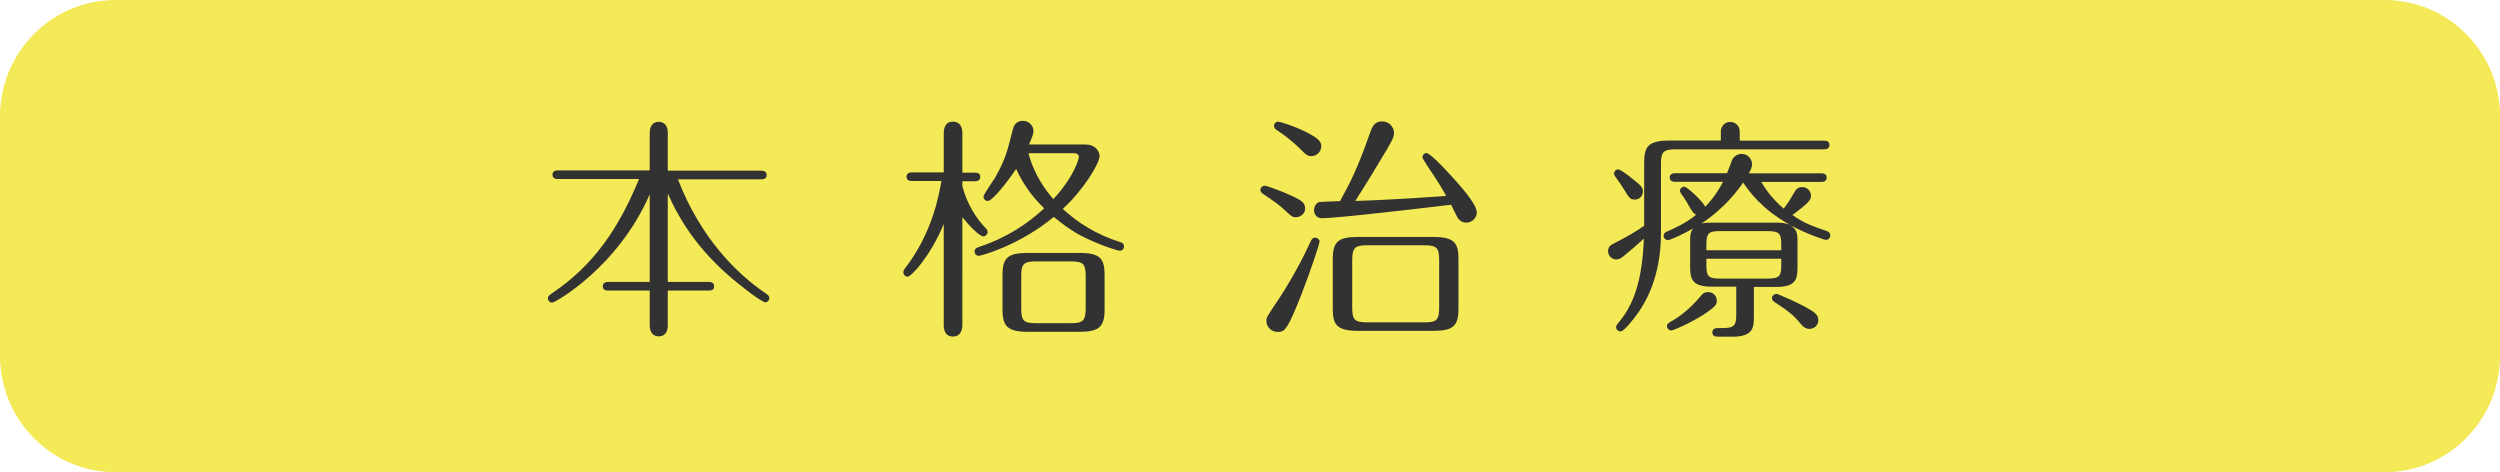 <?xml version="1.0" encoding="utf-8"?>
<!-- Generator: Adobe Illustrator 25.3.1, SVG Export Plug-In . SVG Version: 6.00 Build 0)  -->
<svg version="1.1" id="レイヤー_1" xmlns="http://www.w3.org/2000/svg" xmlns:xlink="http://www.w3.org/1999/xlink" x="0px"
	 y="0px" width="180px" height="34px" viewBox="0 0 180 34" style="enable-background:new 0 0 180 34;" xml:space="preserve">
<style type="text/css">
	.st0{fill:#F4E956;}
	.st1{fill:#323232;}
</style>
<path class="st0" d="M180,25.61c0,4.64-3.72,8.39-8.32,8.39H8.32C3.72,34,0,30.24,0,25.61V8.39C0,3.76,3.72,0,8.32,0h163.37
	c4.59,0,8.32,3.76,8.32,8.39V25.61z"/>
<g>
	<path class="st1" d="M48.08,20.3h2.97c0.08,0,0.37,0.02,0.37,0.31c0,0.31-0.29,0.31-0.37,0.31h-2.97v2.5c0,0.8-0.56,0.8-0.65,0.8
		c-0.48,0-0.65-0.39-0.65-0.8v-2.5h-3.01c-0.12,0-0.37-0.02-0.37-0.31c0-0.27,0.25-0.31,0.37-0.31h3.01v-6.31
		c-2.29,5.27-6.82,7.8-7.02,7.8c-0.17,0-0.31-0.14-0.31-0.31c0-0.15,0.07-0.2,0.29-0.36c3.04-2.04,4.83-4.73,6.27-8.23h-5.86
		c-0.12,0-0.37-0.03-0.37-0.31c0-0.29,0.25-0.31,0.37-0.31h6.63V9.57c0-0.78,0.54-0.8,0.65-0.8c0.08,0,0.65,0,0.65,0.8v2.72h6.75
		c0.1,0,0.37,0.02,0.37,0.31s-0.27,0.31-0.37,0.31h-6.02c1.65,4.27,4.28,6.83,6.29,8.19c0.17,0.12,0.29,0.19,0.29,0.36
		s-0.14,0.31-0.29,0.31c-0.17,0-1.07-0.66-1.31-0.85c-2-1.53-4.21-3.57-5.71-6.99V20.3z"/>
	<path class="st1" d="M69.29,23.41c0,0.24-0.07,0.82-0.68,0.82c-0.61,0-0.66-0.56-0.66-0.82v-7.28c-0.92,2.23-2.31,3.79-2.6,3.79
		c-0.17,0-0.31-0.15-0.31-0.31c0-0.12,0.05-0.19,0.12-0.29c1.94-2.5,2.45-5.24,2.62-6.29h-2.14c-0.14,0-0.37-0.03-0.37-0.31
		c0-0.27,0.25-0.31,0.37-0.31h2.31V9.59c0-0.29,0.07-0.83,0.66-0.83c0.68,0,0.68,0.68,0.68,0.83v2.84h0.92
		c0.14,0,0.37,0.03,0.37,0.31c0,0.27-0.25,0.31-0.37,0.31h-0.92v0.36c0.34,1.33,1.05,2.36,1.67,3.01c0.08,0.08,0.15,0.17,0.15,0.29
		c0,0.15-0.14,0.31-0.31,0.31c-0.27,0-1.02-0.76-1.51-1.39V23.41z M78.2,10.41c0.71,0,0.97,0.54,0.97,0.82
		c0,0.54-1.17,2.46-2.65,3.81c1.07,0.99,2.4,1.84,4.1,2.38c0.12,0.03,0.31,0.1,0.31,0.32c0,0.15-0.1,0.31-0.29,0.31
		c-0.2,0-1.07-0.31-1.51-0.49c-1.44-0.59-2.02-0.95-3.26-1.94c-2.53,2.09-5.27,2.8-5.39,2.8c-0.19,0-0.31-0.15-0.31-0.31
		c0-0.22,0.15-0.27,0.34-0.34c1.99-0.66,3.49-1.67,4.67-2.77c-1.1-1.07-1.65-2.04-2.02-2.84c-0.66,1-1.72,2.31-2.04,2.31
		c-0.15,0-0.31-0.12-0.31-0.31c0-0.15,0.71-1.17,0.85-1.39c0.76-1.36,0.88-1.94,1.24-3.37c0.05-0.22,0.17-0.7,0.76-0.7
		c0.46,0,0.75,0.39,0.75,0.73c0,0.19-0.07,0.39-0.32,0.97H78.2z M79.53,22.29c0,1.26-0.41,1.6-1.82,1.6h-3.69
		c-1.5,0-1.84-0.42-1.84-1.6v-2.5c0-1.26,0.42-1.58,1.84-1.58h3.69c1.5,0,1.82,0.41,1.82,1.58V22.29z M78.17,19.91
		c0-0.92-0.17-1.09-1.09-1.09h-2.46c-0.92,0-1.09,0.17-1.09,1.09v2.26c0,0.92,0.15,1.1,1.09,1.1h2.46c0.9,0,1.09-0.17,1.09-1.1
		V19.91z M74.05,11.02c0.41,1.65,1.38,2.84,1.79,3.32c1.5-1.62,1.84-2.91,1.84-3.04c0-0.17-0.15-0.27-0.34-0.27H74.05z"/>
	<path class="st1" d="M93.31,15.64c-0.25,0-0.34-0.08-0.7-0.41c-0.46-0.44-0.75-0.65-1.67-1.27c-0.12-0.08-0.19-0.17-0.19-0.27
		c0-0.2,0.17-0.32,0.31-0.32c0.15,0,1.31,0.43,1.99,0.75c0.66,0.31,0.92,0.48,0.92,0.9C93.98,15.32,93.69,15.64,93.31,15.64z
		 M95.01,17.39c0,0.14-0.61,2.02-1.29,3.76c-1.04,2.67-1.24,2.75-1.72,2.75c-0.44,0-0.82-0.34-0.82-0.8c0-0.24,0.07-0.34,0.73-1.33
		c0.93-1.38,1.75-2.86,2.45-4.37c0.08-0.17,0.14-0.29,0.34-0.29C94.88,17.12,95.01,17.26,95.01,17.39z M94.42,11.24
		c-0.27,0-0.39-0.1-0.71-0.42c-0.78-0.78-1.28-1.12-1.79-1.46c-0.1-0.07-0.19-0.15-0.19-0.29c0-0.2,0.15-0.31,0.29-0.31
		c0.12,0,1.12,0.29,2.09,0.78c0.88,0.46,1.02,0.68,1.02,1C95.13,10.92,94.81,11.24,94.42,11.24z M98.57,9.76
		c0.22-0.63,0.36-1.02,0.95-1.02c0.49,0,0.85,0.41,0.85,0.83c0,0.32-0.15,0.59-0.82,1.7c-0.78,1.31-1.02,1.7-1.97,3.2
		c1.58-0.05,3.55-0.15,6.54-0.36c-0.27-0.53-0.8-1.36-1.21-1.95c-0.07-0.12-0.49-0.73-0.49-0.83c0-0.17,0.12-0.31,0.29-0.31
		c0.24,0,1.31,1.12,1.63,1.48c0.76,0.82,1.99,2.18,1.99,2.8c0,0.36-0.32,0.73-0.76,0.73c-0.27,0-0.49-0.14-0.63-0.37
		c-0.08-0.15-0.41-0.8-0.46-0.92c-1.61,0.19-8.11,0.97-9.31,0.97c-0.37,0-0.56-0.29-0.56-0.58c0-0.19,0.1-0.49,0.37-0.58
		c0.12-0.03,1.24-0.05,1.5-0.07C97.09,13.38,97.72,12.22,98.57,9.76z M105.01,22.24c0,1.26-0.42,1.58-1.82,1.58h-5.41
		c-1.53,0-1.82-0.44-1.82-1.58v-3.6c0-1.26,0.42-1.58,1.82-1.58h5.41c1.53,0,1.82,0.44,1.82,1.58V22.24z M103.62,18.75
		c0-0.9-0.15-1.09-1.09-1.09h-4.08c-0.9,0-1.09,0.17-1.09,1.09v3.37c0,0.9,0.15,1.09,1.09,1.09h4.08c0.92,0,1.09-0.15,1.09-1.09
		V18.75z"/>
	<path class="st1" d="M123.9,10.12V9.49c0-0.41,0.29-0.71,0.68-0.71c0.34,0,0.68,0.25,0.68,0.7v0.65h6.09
		c0.12,0,0.37,0.03,0.37,0.31c0,0.27-0.24,0.31-0.37,0.31h-10.67c-0.92,0-1.09,0.17-1.09,1.09v4.96c0,3.16-1.14,5-1.62,5.68
		c-0.24,0.36-1.02,1.38-1.29,1.38c-0.19,0-0.32-0.15-0.32-0.31c0-0.12,0.08-0.2,0.15-0.29c1.07-1.26,1.72-2.91,1.85-6.08
		c-0.48,0.44-0.95,0.85-1.46,1.26c-0.14,0.12-0.31,0.24-0.54,0.24c-0.27,0-0.58-0.24-0.58-0.59c0-0.31,0.17-0.44,0.41-0.56
		c0.75-0.37,1.5-0.8,2.19-1.27V11.7c0-1.17,0.32-1.58,1.82-1.58H123.9z M117.71,13.01c0.49,0.39,0.58,0.53,0.58,0.78
		c0,0.36-0.29,0.58-0.58,0.58c-0.34,0-0.41-0.12-0.78-0.73c-0.15-0.25-0.34-0.53-0.65-0.95c-0.05-0.07-0.07-0.14-0.07-0.2
		c0-0.14,0.12-0.29,0.29-0.29C116.62,12.19,116.95,12.39,117.71,13.01z M126.82,13.12c0.37,0.61,0.83,1.24,1.61,1.9
		c0.31-0.39,0.61-0.9,0.7-1.07c0.17-0.32,0.32-0.48,0.63-0.48c0.39,0,0.63,0.32,0.63,0.63c0,0.24-0.05,0.44-1.34,1.38
		c0.88,0.61,1.33,0.75,2.48,1.16c0.12,0.03,0.25,0.12,0.25,0.31c0,0.2-0.15,0.32-0.31,0.32c-0.12,0-1.36-0.41-2.53-1.04
		c0.43,0.31,0.48,0.54,0.48,1.19v1.85c0,0.92-0.19,1.39-1.58,1.39h-1.56v2.07c0,0.8,0,1.51-1.53,1.51h-1c-0.19,0-0.46,0-0.46-0.31
		c0-0.31,0.29-0.31,0.46-0.31h0.29c0.83,0,0.97-0.19,0.97-0.97v-2.01h-1.72c-1.34,0-1.6-0.42-1.6-1.39v-1.85c0-0.37,0-0.65,0.2-0.94
		c-0.83,0.46-1.65,0.83-1.8,0.83c-0.14,0-0.31-0.12-0.31-0.31c0-0.19,0.15-0.27,0.25-0.31c0.43-0.19,1.39-0.61,2.09-1.21
		c-0.05-0.03-0.14-0.07-0.22-0.17c-0.19-0.24-0.46-0.78-0.66-1.07c-0.12-0.15-0.29-0.39-0.29-0.49c0-0.12,0.14-0.29,0.31-0.29
		c0.24,0,1.44,1.17,1.51,1.45c0.24-0.24,0.76-0.8,1.29-1.8h-3.47c-0.1,0-0.37-0.03-0.37-0.31c0-0.27,0.25-0.31,0.39-0.31h3.74
		c0.05-0.14,0.31-0.83,0.37-0.97c0.12-0.24,0.37-0.42,0.68-0.42c0.44,0,0.75,0.37,0.75,0.75c0,0.22-0.1,0.41-0.24,0.65h5.24
		c0.12,0,0.37,0.02,0.37,0.31c0,0.27-0.25,0.31-0.37,0.31H126.82z M123.61,21.66c0,0.25-0.07,0.41-0.95,0.99
		c-1.04,0.66-2.18,1.14-2.33,1.14c-0.15,0-0.31-0.14-0.31-0.31s0.15-0.25,0.25-0.31c0.27-0.15,1.19-0.65,2.21-1.89
		c0.12-0.15,0.25-0.25,0.49-0.25C123.35,21.03,123.61,21.3,123.61,21.66z M127.84,16.03c0.44,0,0.68,0.02,1.02,0.15
		c-1.97-1.1-2.91-2.36-3.35-3.04c-0.34,0.49-1.26,1.79-3.01,2.96c0.27-0.07,0.48-0.07,0.78-0.07H127.84z M128.25,18.02v-0.41
		c0-0.75-0.1-0.97-0.97-0.97h-3.45c-0.83,0-0.97,0.17-0.97,0.97v0.41H128.25z M122.86,18.63v0.46c0,0.8,0.14,0.97,0.97,0.97h3.45
		c0.87,0,0.97-0.22,0.97-0.97v-0.46H122.86z M129.95,22.08c0.71,0.39,0.97,0.58,0.97,0.97s-0.31,0.63-0.66,0.63
		c-0.2,0-0.41-0.12-0.56-0.31c-0.63-0.75-0.92-0.95-1.97-1.65c-0.05-0.03-0.15-0.12-0.15-0.25c0-0.15,0.14-0.31,0.34-0.31
		C128.03,21.17,129.29,21.73,129.95,22.08z"/>
</g>
<g>
</g>
<g>
</g>
<g>
</g>
<g>
</g>
<g>
</g>
<g>
</g>
</svg>
